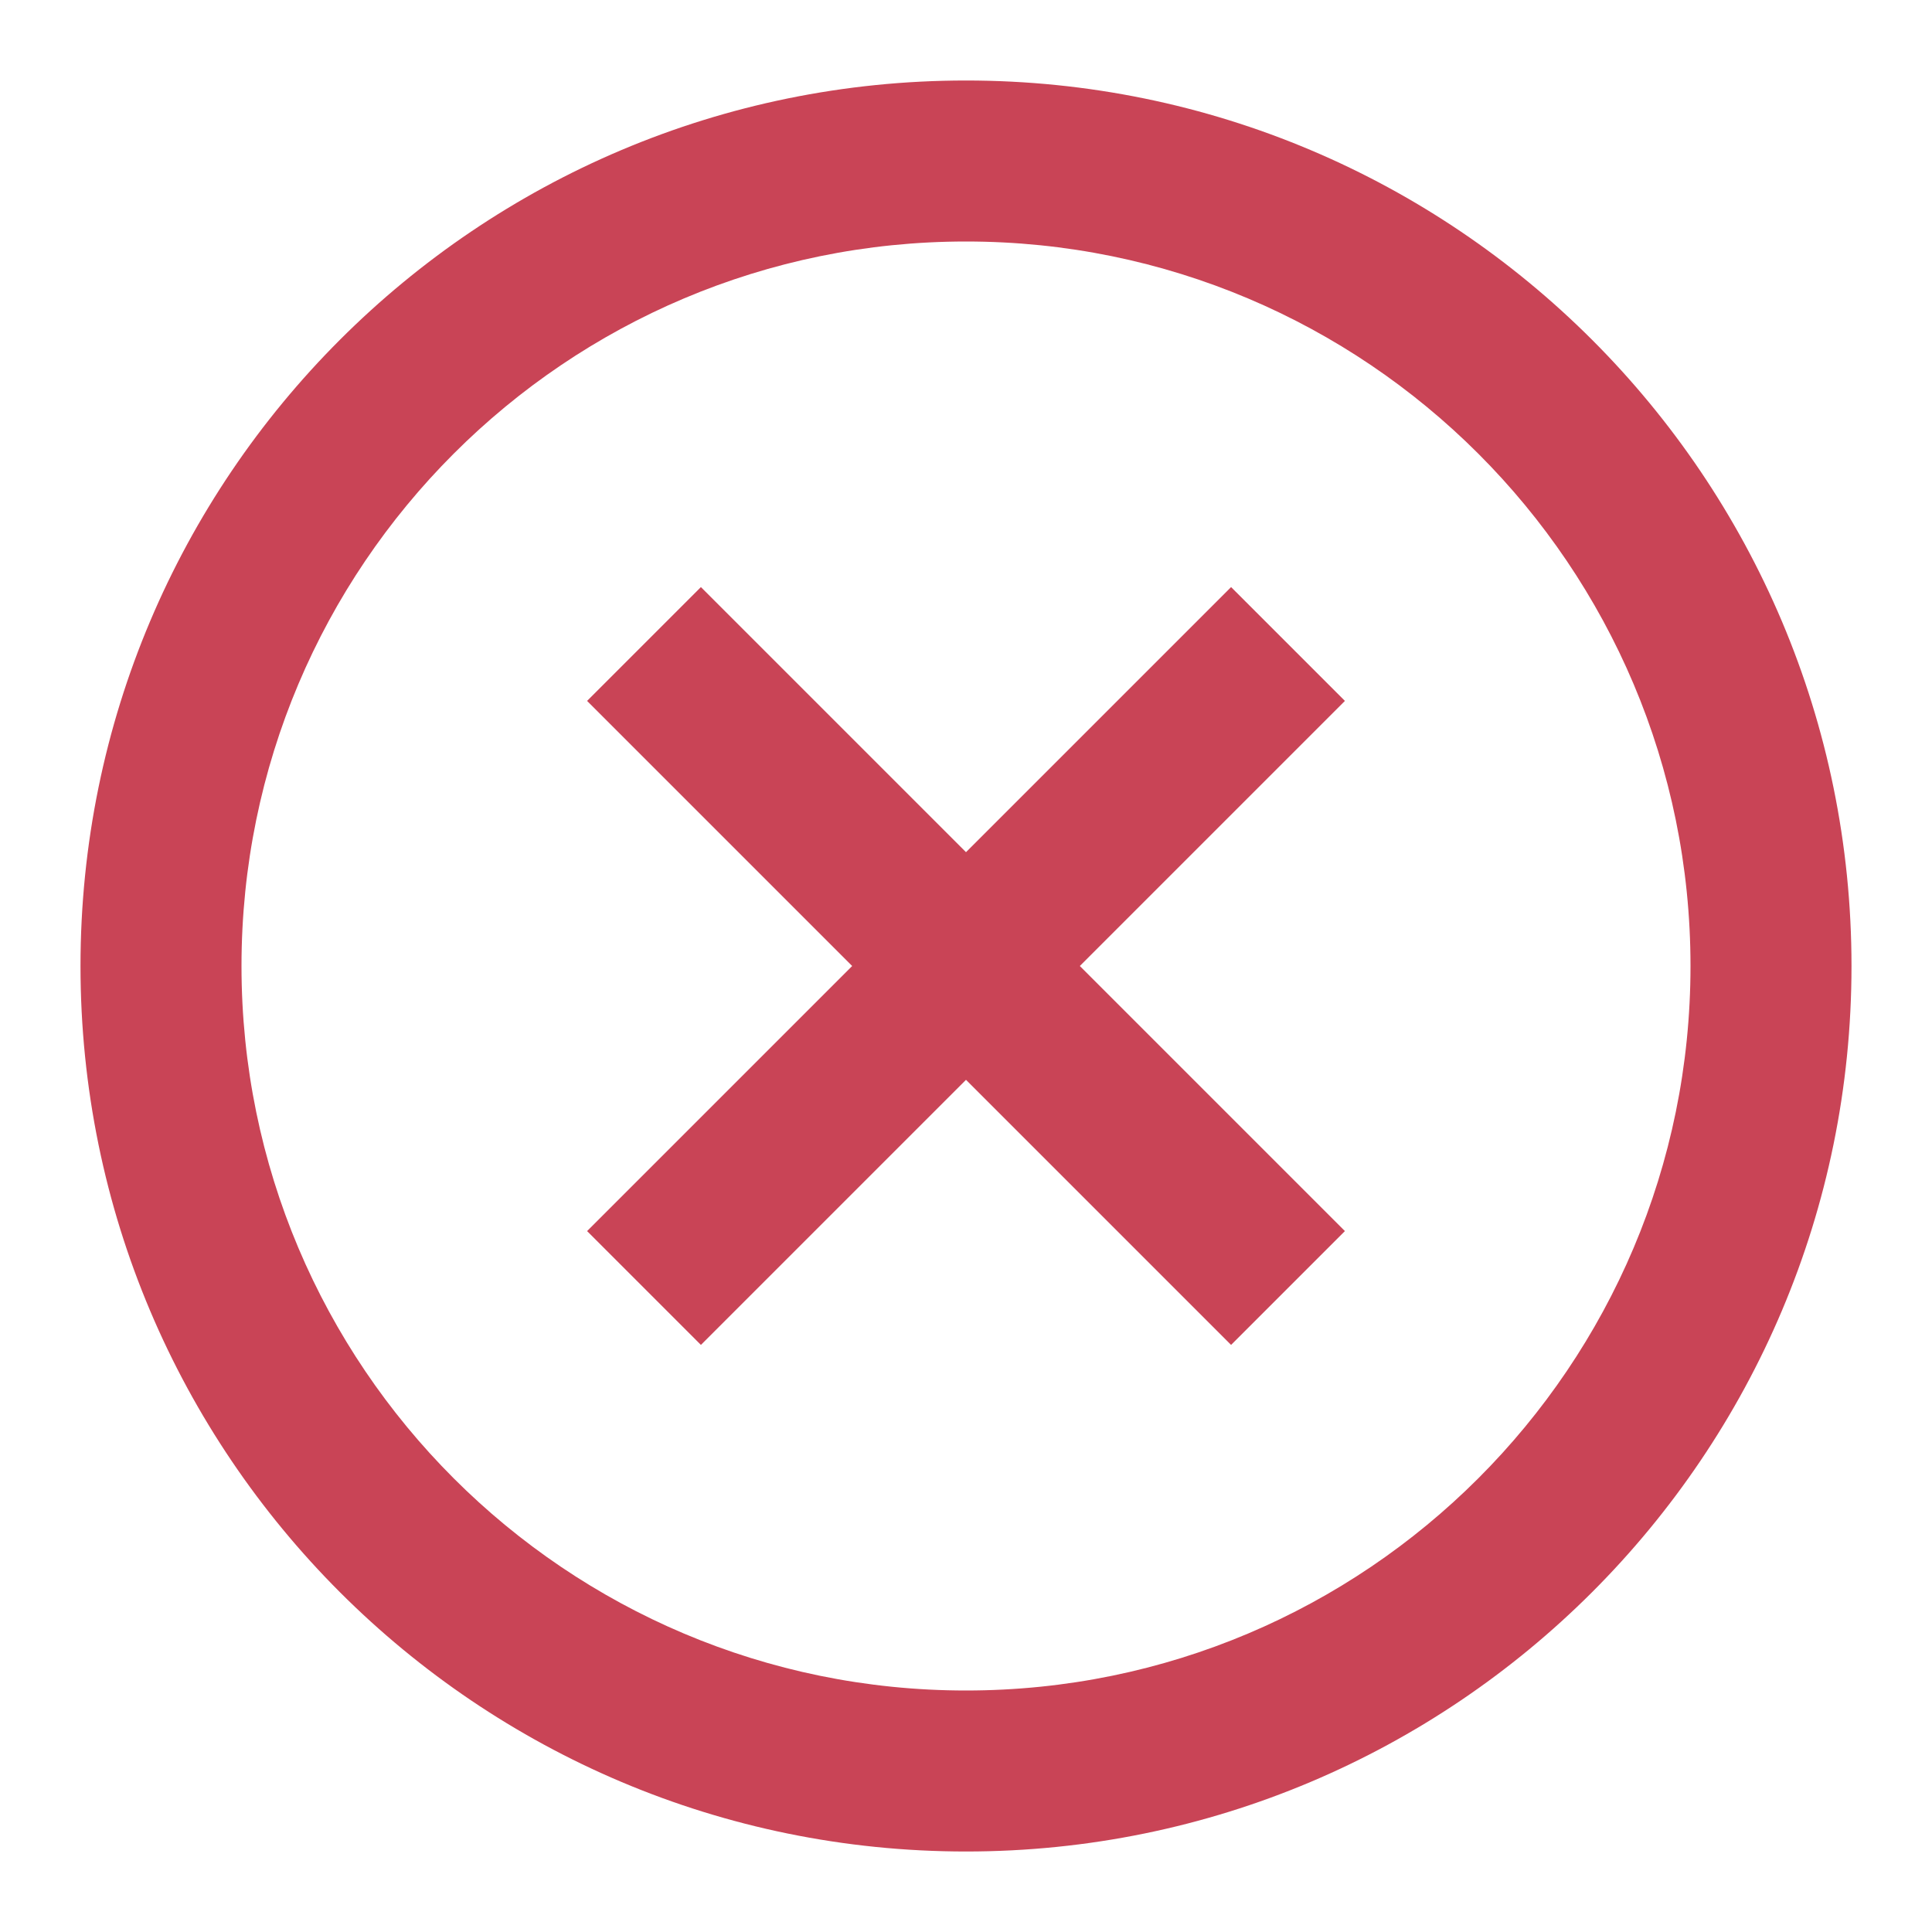 <svg width="24" height="24" xmlns="http://www.w3.org/2000/svg">

 <g>
  <title>background</title>
  <rect fill="none" id="canvas_background" height="402" width="582" y="-1" x="-1"/>
 </g>
 <g>
  <title>Layer 1</title>
  <path fill="#c94456" id="svg_1" fill-rule="evenodd" d="m12,23c-6.075,0 -11,-4.925 -11,-11c0,-6.075 4.925,-11 11,-11c6.075,0 11,4.925 11,11c0,6.075 -4.925,11 -11,11zm0,-2c4.971,0 9,-4.029 9,-9c0,-4.971 -4.029,-9 -9,-9c-4.971,0 -9,4.029 -9,9c0,4.971 4.029,9 9,9zm0,-7.586l-3.293,3.293l-1.414,-1.414l3.293,-3.293l-3.293,-3.293l1.414,-1.414l3.293,3.293l3.293,-3.293l1.414,1.414l-3.293,3.293l3.293,3.293l-1.414,1.414l-3.293,-3.293z"/>
 </g>
</svg>